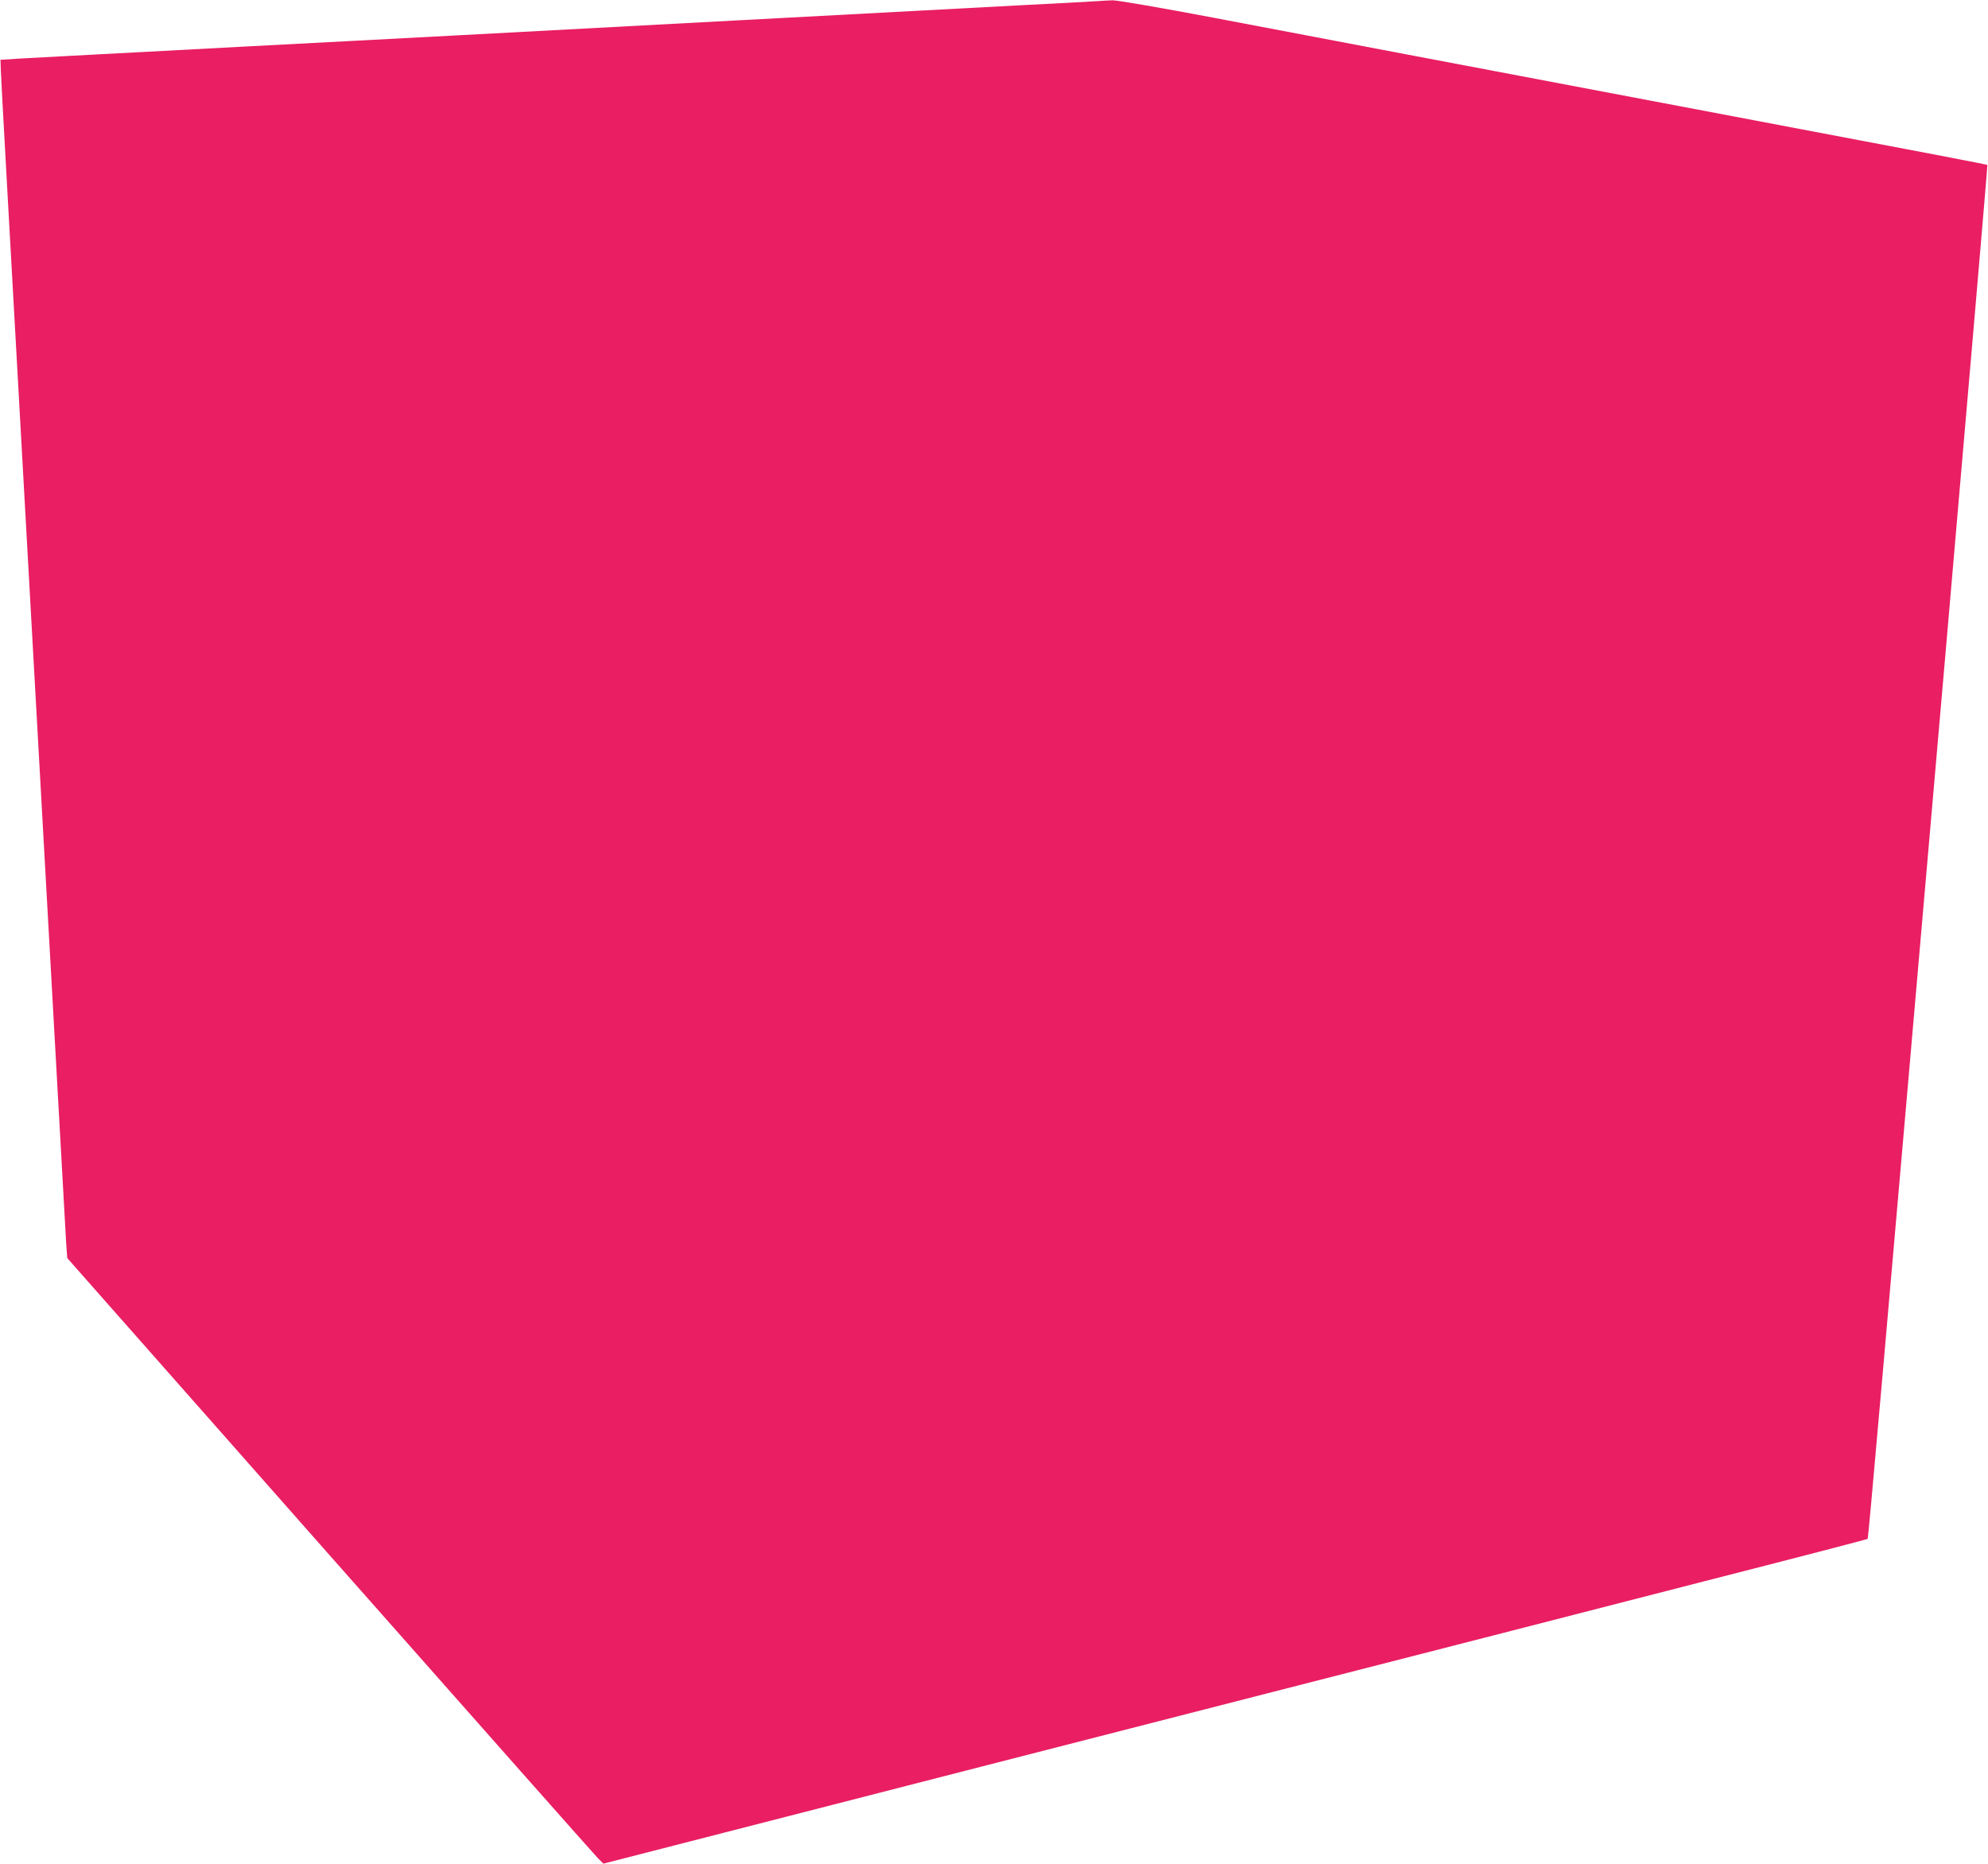 <?xml version="1.0" standalone="no"?>
<!DOCTYPE svg PUBLIC "-//W3C//DTD SVG 20010904//EN"
 "http://www.w3.org/TR/2001/REC-SVG-20010904/DTD/svg10.dtd">
<svg version="1.0" xmlns="http://www.w3.org/2000/svg"
 width="1280pt" height="1200pt" viewBox="0 0 1280 1200"
 preserveAspectRatio="xMidYMid meet">
<g transform="translate(0,1200) scale(0.1,-0.1)"
fill="#e91e63" stroke="none">
<path d="M7070 11993 c-25 -2 -259 -15 -520 -28 -500 -27 -1466 -78 -1780 -95
-187 -10 -833 -45 -1870 -100 -311 -16 -900 -48 -1310 -69 -410 -22 -934 -50
-1165 -62 -231 -12 -421 -23 -422 -24 -2 -1 19 -402 47 -891 27 -489 79 -1415
115 -2059 36 -643 79 -1408 95 -1700 16 -291 59 -1056 95 -1700 36 -643 68
-1214 71 -1268 l7 -97 1689 -1913 c929 -1051 1706 -1929 1726 -1949 l37 -37
2435 625 c1339 343 2613 670 2830 725 217 56 481 123 585 150 105 27 661 170
1238 318 576 147 1049 270 1052 273 5 4 92 996 505 5743 148 1704 268 3101
266 3103 -4 3 -345 69 -1631 312 -352 67 -827 157 -1055 200 -228 43 -703 133
-1055 200 -352 67 -911 173 -1242 236 -337 64 -622 113 -650 112 -26 -1 -68
-3 -93 -5z"/>
</g>
</svg>
